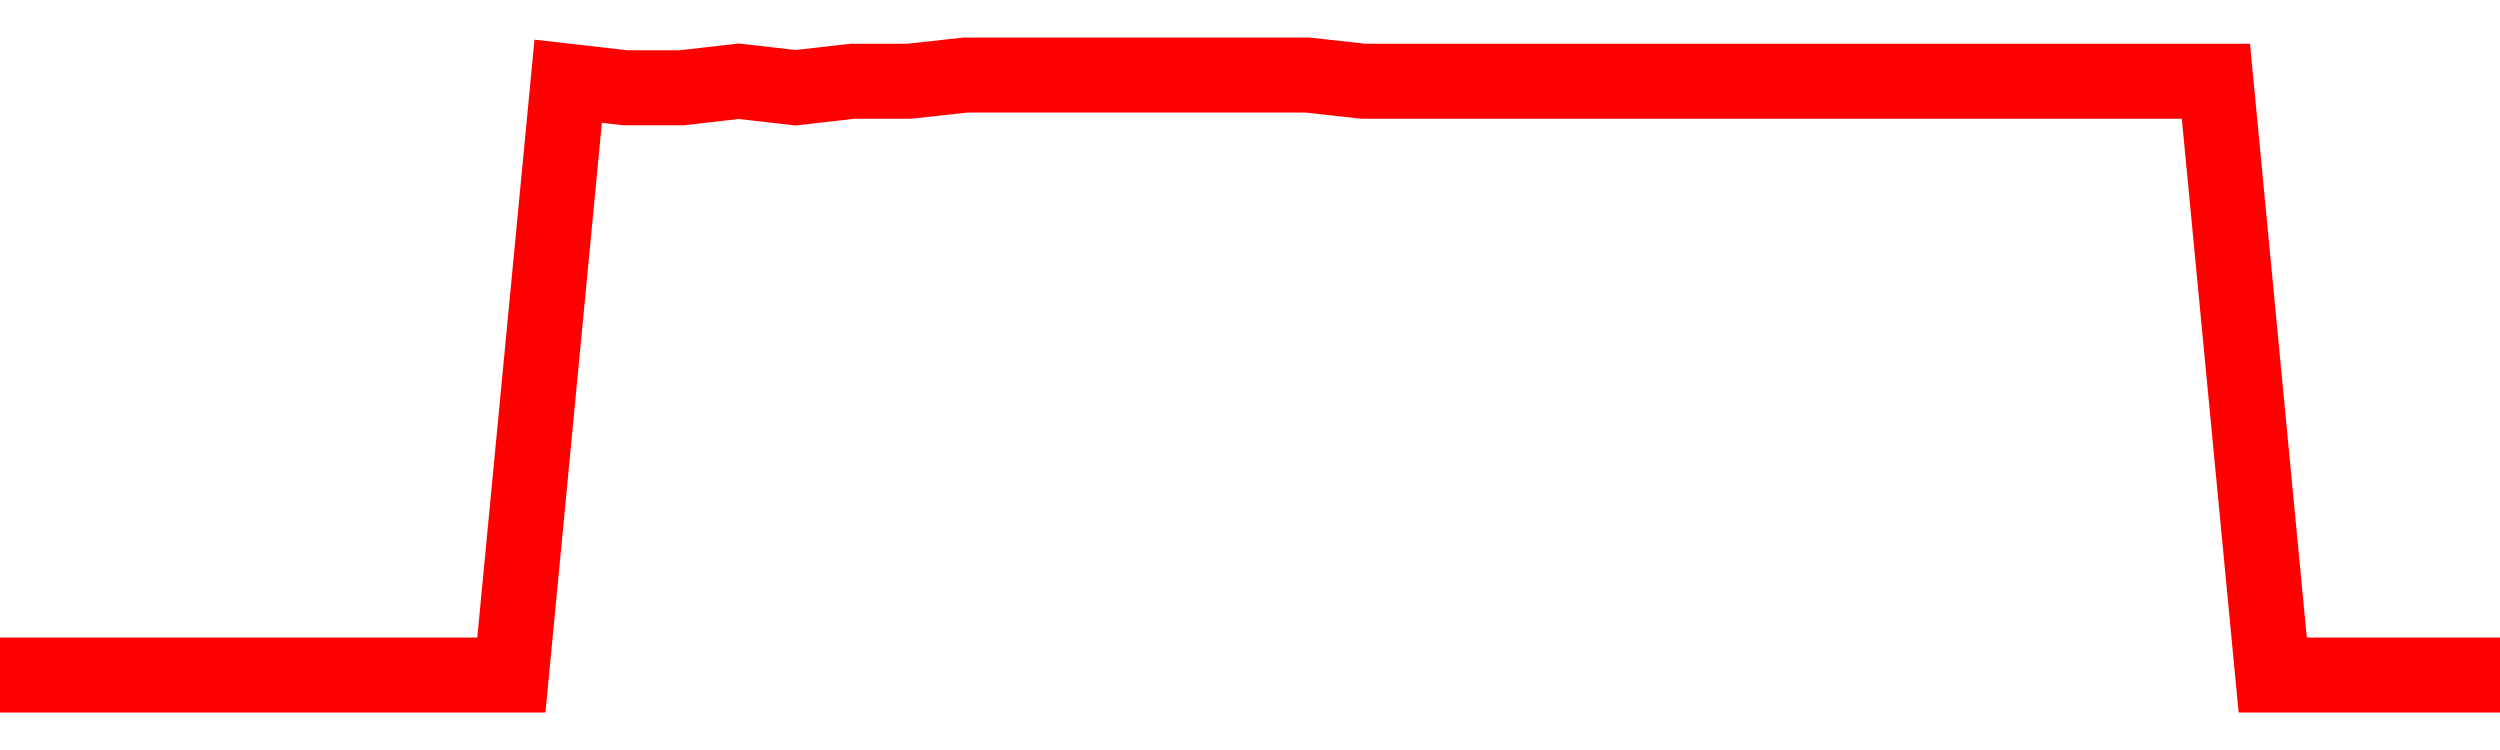 <svg xmlns="http://www.w3.org/2000/svg" xmlns:xlink="http://www.w3.org/1999/xlink" viewBox="0 0 100 30" class="ranking"><path  class="rline" d="M 0 27 L 0 27 L 2.273 27 L 4.545 27 L 6.818 27 L 9.091 27 L 11.364 27 L 13.636 27 L 15.909 27 L 18.182 27 L 20.455 27 L 22.727 3.25 L 25 3.51 L 27.273 3.51 L 29.545 3.25 L 31.818 3.51 L 34.091 3.25 L 36.364 3.25 L 38.636 3 L 40.909 3 L 43.182 3 L 45.455 3 L 47.727 3 L 50 3 L 52.273 3 L 54.545 3.25 L 56.818 3.25 L 59.091 3.25 L 61.364 3.25 L 63.636 3.25 L 65.909 3.25 L 68.182 3.25 L 70.455 3.25 L 72.727 3.25 L 75 3.25 L 77.273 3.25 L 79.545 3.25 L 81.818 3.25 L 84.091 3.25 L 86.364 3.25 L 88.636 3.25 L 90.909 27 L 93.182 27 L 95.455 27 L 97.727 27 L 100 27" fill="none" stroke-width="3" stroke="red"></path></svg>
